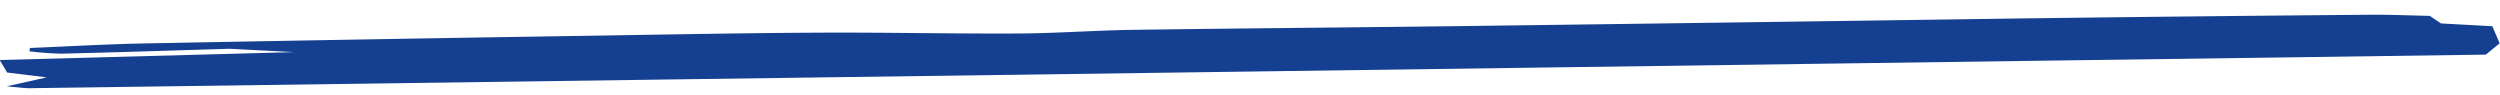 <svg xmlns="http://www.w3.org/2000/svg" width="646.143" height="24.504" viewBox="0 0 646.143 24.504"><path d="M1612.8,634.743q-317.713-1.047-634.482-2.113c-1.828-.006-3.646-.336-6.229-.59l10.413-2.134-10.218-1.421c-.523-.915-1.036-1.817-1.865-3.272l76.069-.748-16.625-1.145c-14.77.193-29.112.426-43.469.525a82.384,82.384,0,0,1-8.3-.754l.218-.858c9.97-.234,19.935-.651,29.906-.671q58.508-.118,117.02-.024c19.047.013,38.111-.022,57.135.208,17.157.208,34.256.886,51.415,1.089,9.884.117,19.839-.467,29.755-.438,29.189.085,58.371.366,87.559.483q70.651.283,141.306.466,45.187.186,90.36.58c5.362.042,10.7.371,15.736.556l2.843,2,13.267.955c.625,1.531,1.182,2.893,1.816,4.448C1615.546,632.581,1614.345,633.525,1612.8,634.743Z" transform="matrix(1, -0.017, 0.017, 1, -981.119, -593.206)" fill="#154092"/></svg>